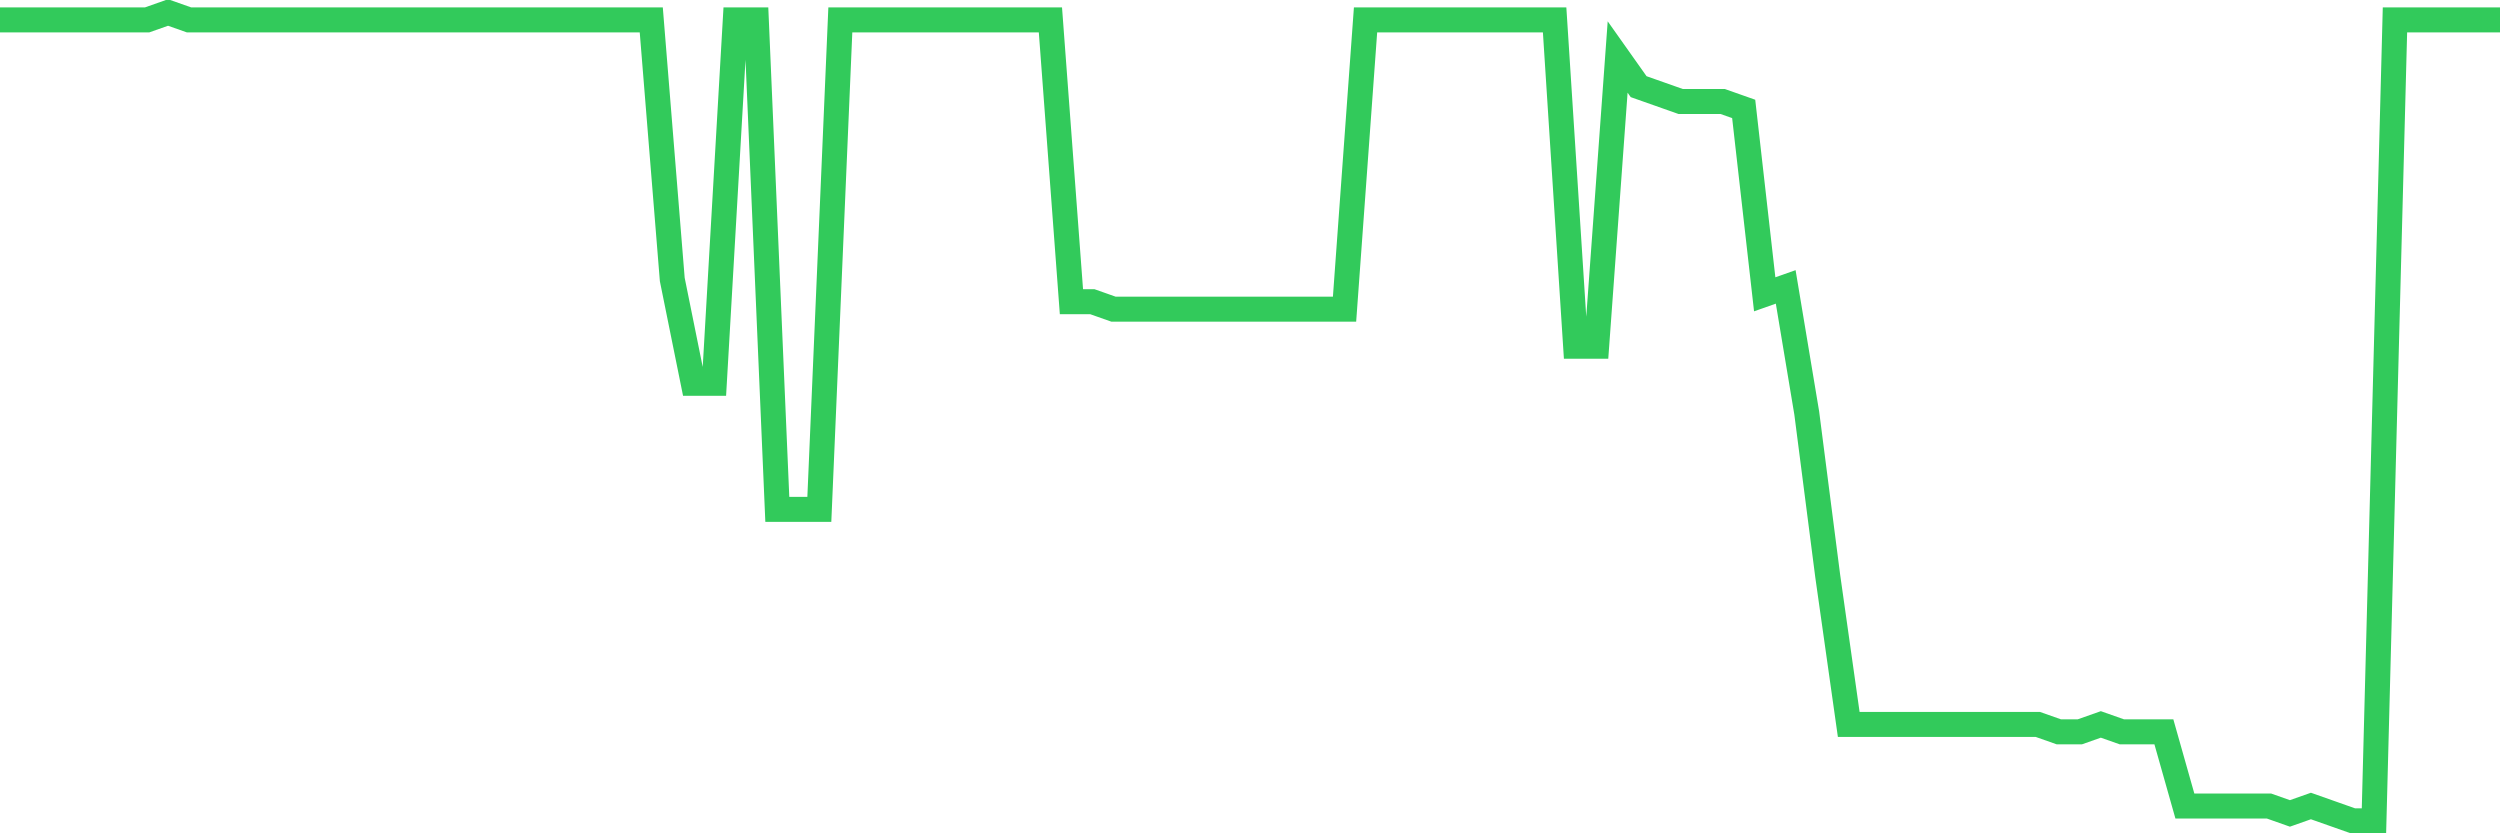 <svg
  xmlns="http://www.w3.org/2000/svg"
  xmlns:xlink="http://www.w3.org/1999/xlink"
  width="120"
  height="40"
  viewBox="0 0 120 40"
  preserveAspectRatio="none"
>
  <polyline
    points="0,0.956 1.008,0.956 2.017,0.956 3.025,0.956 4.034,0.956 5.042,0.956 6.05,0.956 7.059,0.956 8.067,0.6 9.076,0.956 10.084,0.956 11.092,0.956 12.101,0.956 13.109,0.956 14.118,0.956 15.126,0.956 16.134,0.956 17.143,0.956 18.151,0.956 19.16,0.956 20.168,0.956 21.176,0.956 22.185,0.956 23.193,0.956 24.202,0.956 25.21,0.956 26.218,0.956 27.227,0.956 28.235,0.956 29.244,0.956 30.252,0.956 31.261,0.956 32.269,13.415 33.277,18.398 34.286,18.398 35.294,0.956 36.303,0.956 37.311,24.45 38.319,24.45 39.328,24.45 40.336,0.956 41.345,0.956 42.353,0.956 43.361,0.956 44.37,0.956 45.378,0.956 46.387,0.956 47.395,0.956 48.403,0.956 49.412,0.956 50.42,0.956 51.429,14.483 52.437,14.483 53.445,14.839 54.454,14.839 55.462,14.839 56.471,14.839 57.479,14.839 58.487,14.839 59.496,14.839 60.504,14.839 61.513,14.839 62.521,14.839 63.529,14.839 64.538,14.839 65.546,0.956 66.555,0.956 67.563,0.956 68.571,0.956 69.58,0.956 70.588,0.956 71.597,0.956 72.605,0.956 73.613,0.956 74.622,0.956 75.63,16.618 76.639,16.618 77.647,2.736 78.655,4.16 79.664,4.516 80.672,4.872 81.681,4.872 82.689,4.872 83.697,5.228 84.706,14.127 85.714,13.771 86.723,19.822 87.731,27.653 88.739,34.772 89.748,34.772 90.756,34.772 91.765,34.772 92.773,34.772 93.782,34.772 94.79,34.772 95.798,34.772 96.807,34.772 97.815,34.772 98.824,35.128 99.832,35.128 100.84,34.772 101.849,35.128 102.857,35.128 103.866,35.128 104.874,38.688 105.882,38.688 106.891,38.688 107.899,38.688 108.908,38.688 109.916,39.044 110.924,38.688 111.933,39.044 112.941,39.4 113.95,39.4 114.958,0.956 115.966,0.956 116.975,0.956 117.983,0.956 118.992,0.956 120,0.956"
    fill="none"
    stroke="#32ca5b"
    stroke-width="1.2"
  >
  </polyline>
</svg>